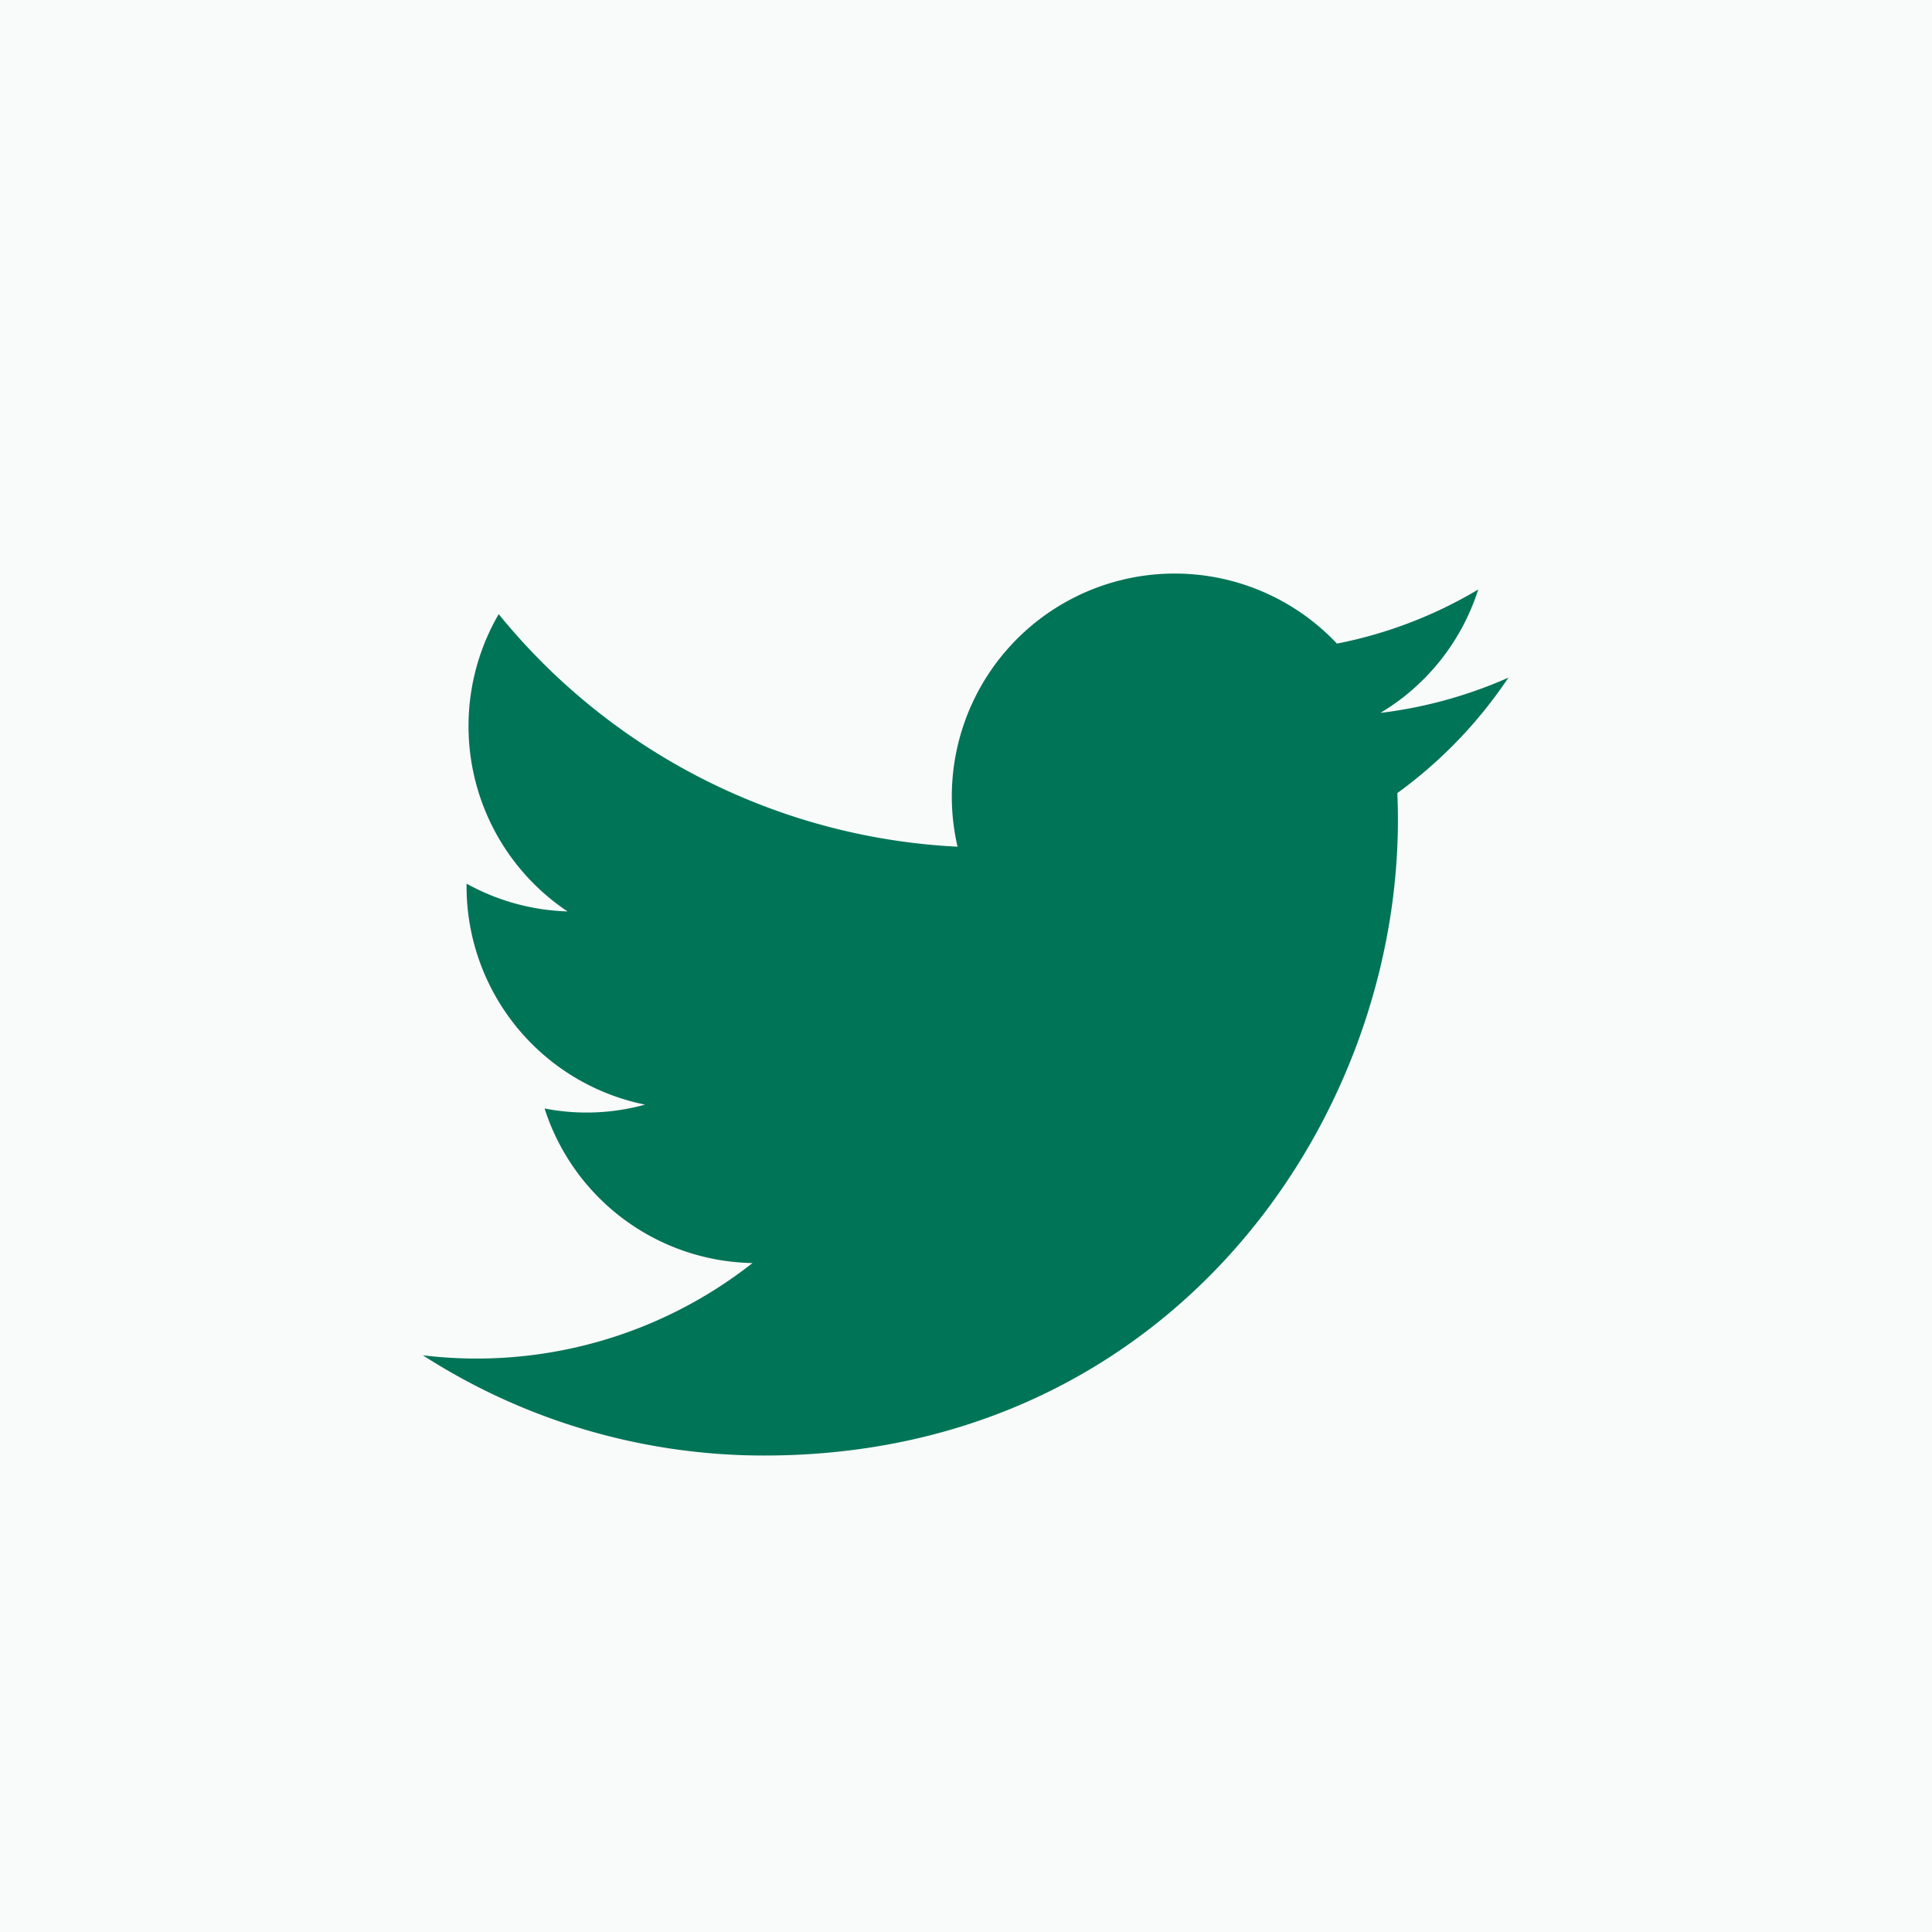 <svg xmlns="http://www.w3.org/2000/svg" viewBox="0 0 80 80"><g id="レイヤー_2" data-name="レイヤー 2"><g id="hover"><rect width="80" height="80" style="fill:#f9fafa"/><path d="M17.51,56.12a26.08,26.08,0,0,0,14.14,4.15c17.12,0,26.79-14.46,26.21-27.43a18.84,18.84,0,0,0,4.6-4.78,18.59,18.59,0,0,1-5.3,1.46,9.21,9.21,0,0,0,4.05-5.11,18.26,18.26,0,0,1-5.85,2.24,9.23,9.23,0,0,0-15.71,8.41,26.15,26.15,0,0,1-19-9.63A9.23,9.23,0,0,0,23.5,37.74a9.19,9.19,0,0,1-4.18-1.15,9.22,9.22,0,0,0,7.39,9.15,9.08,9.08,0,0,1-4.16.16,9.21,9.21,0,0,0,8.61,6.4A18.47,18.47,0,0,1,17.51,56.12Z" style="fill:#007457"/></g></g></svg>